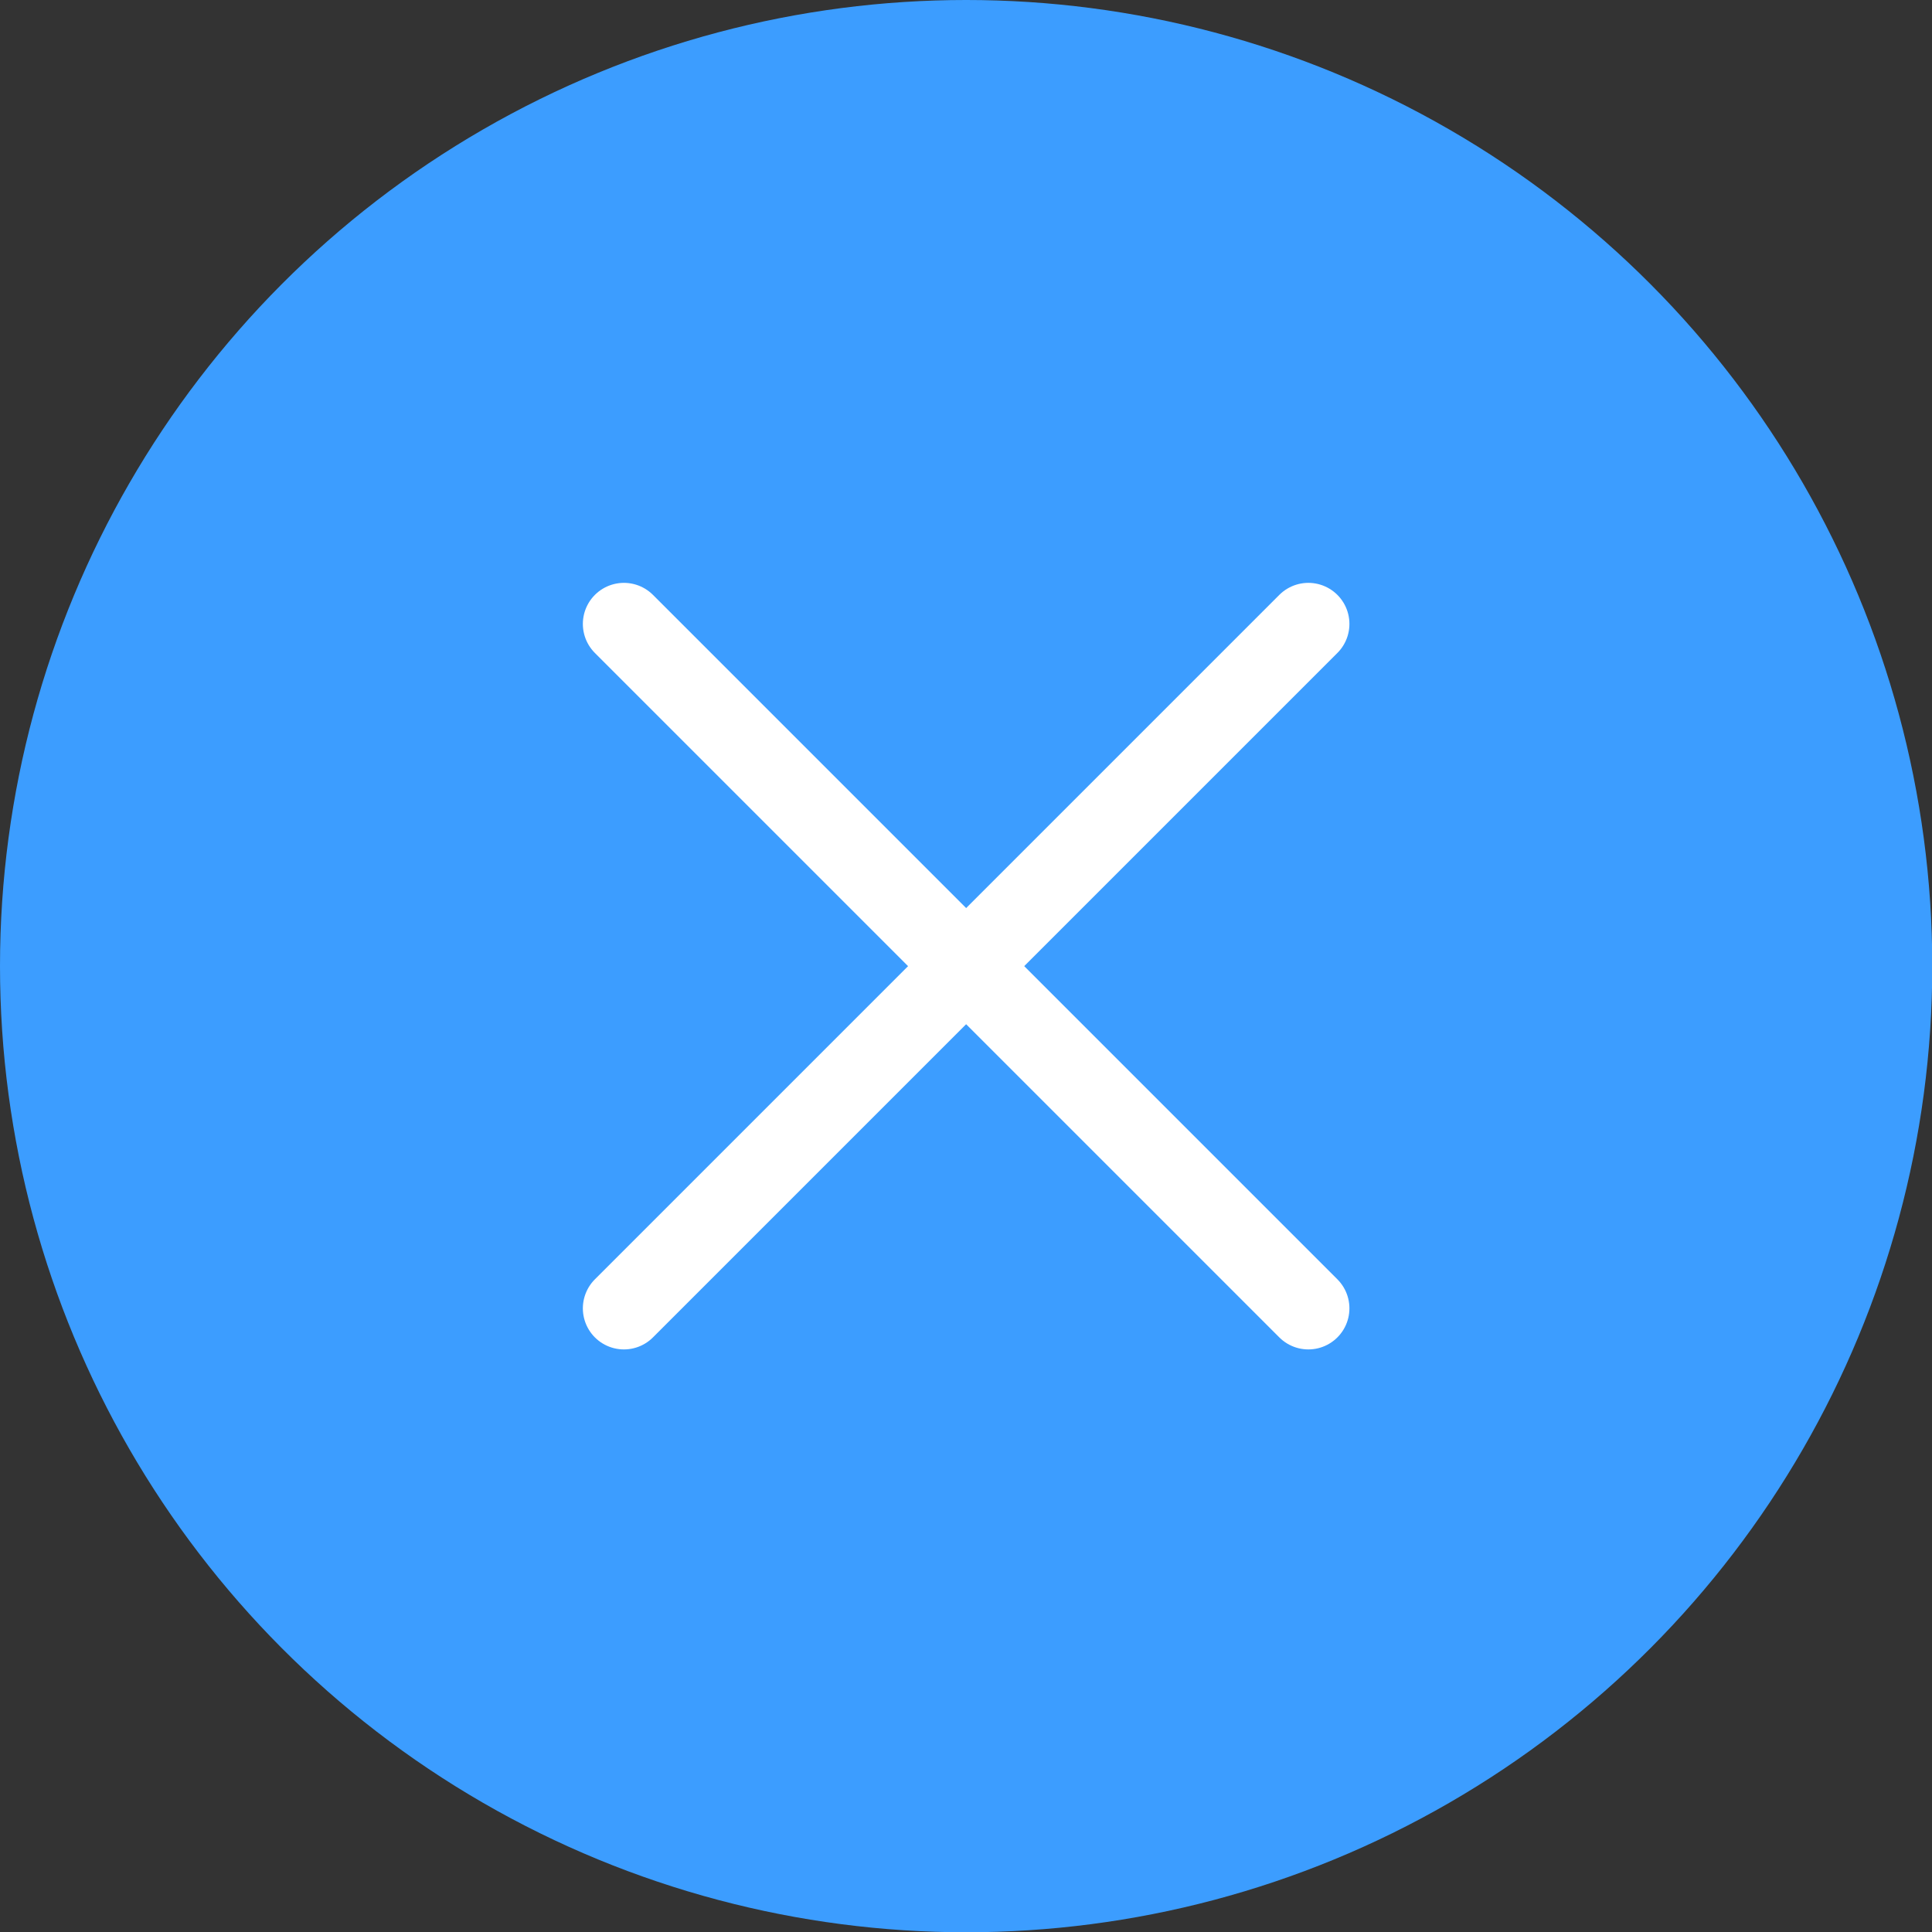 <?xml version="1.0" encoding="UTF-8"?>
<svg id="_レイヤー_2" data-name="レイヤー 2" xmlns="http://www.w3.org/2000/svg" viewBox="0 0 70.57 70.57">
  <rect x="0" y="0" width="70.57" height="70.57" fill="#333333" stroke="none"/>
  <defs>
    <style>
      .cls-1 {
        fill: #3c9dff;
      }

      .cls-2 {
        fill: none;
        stroke: #fff;
        stroke-linecap: round;
        stroke-miterlimit: 10;
        stroke-width: 3px;
      }
    </style>
  </defs>
  <g id="_レイアウト" data-name="レイアウト">
    <g>
      <circle class="cls-1" cx="35.29" cy="35.29" r="35.29"/>
      <g>
        <line class="cls-2" x1="22.79" y1="22.79" x2="47.79" y2="47.79"/>
        <line class="cls-2" x1="22.79" y1="47.79" x2="47.79" y2="22.79"/>
      </g>
    </g>
  </g>
</svg>